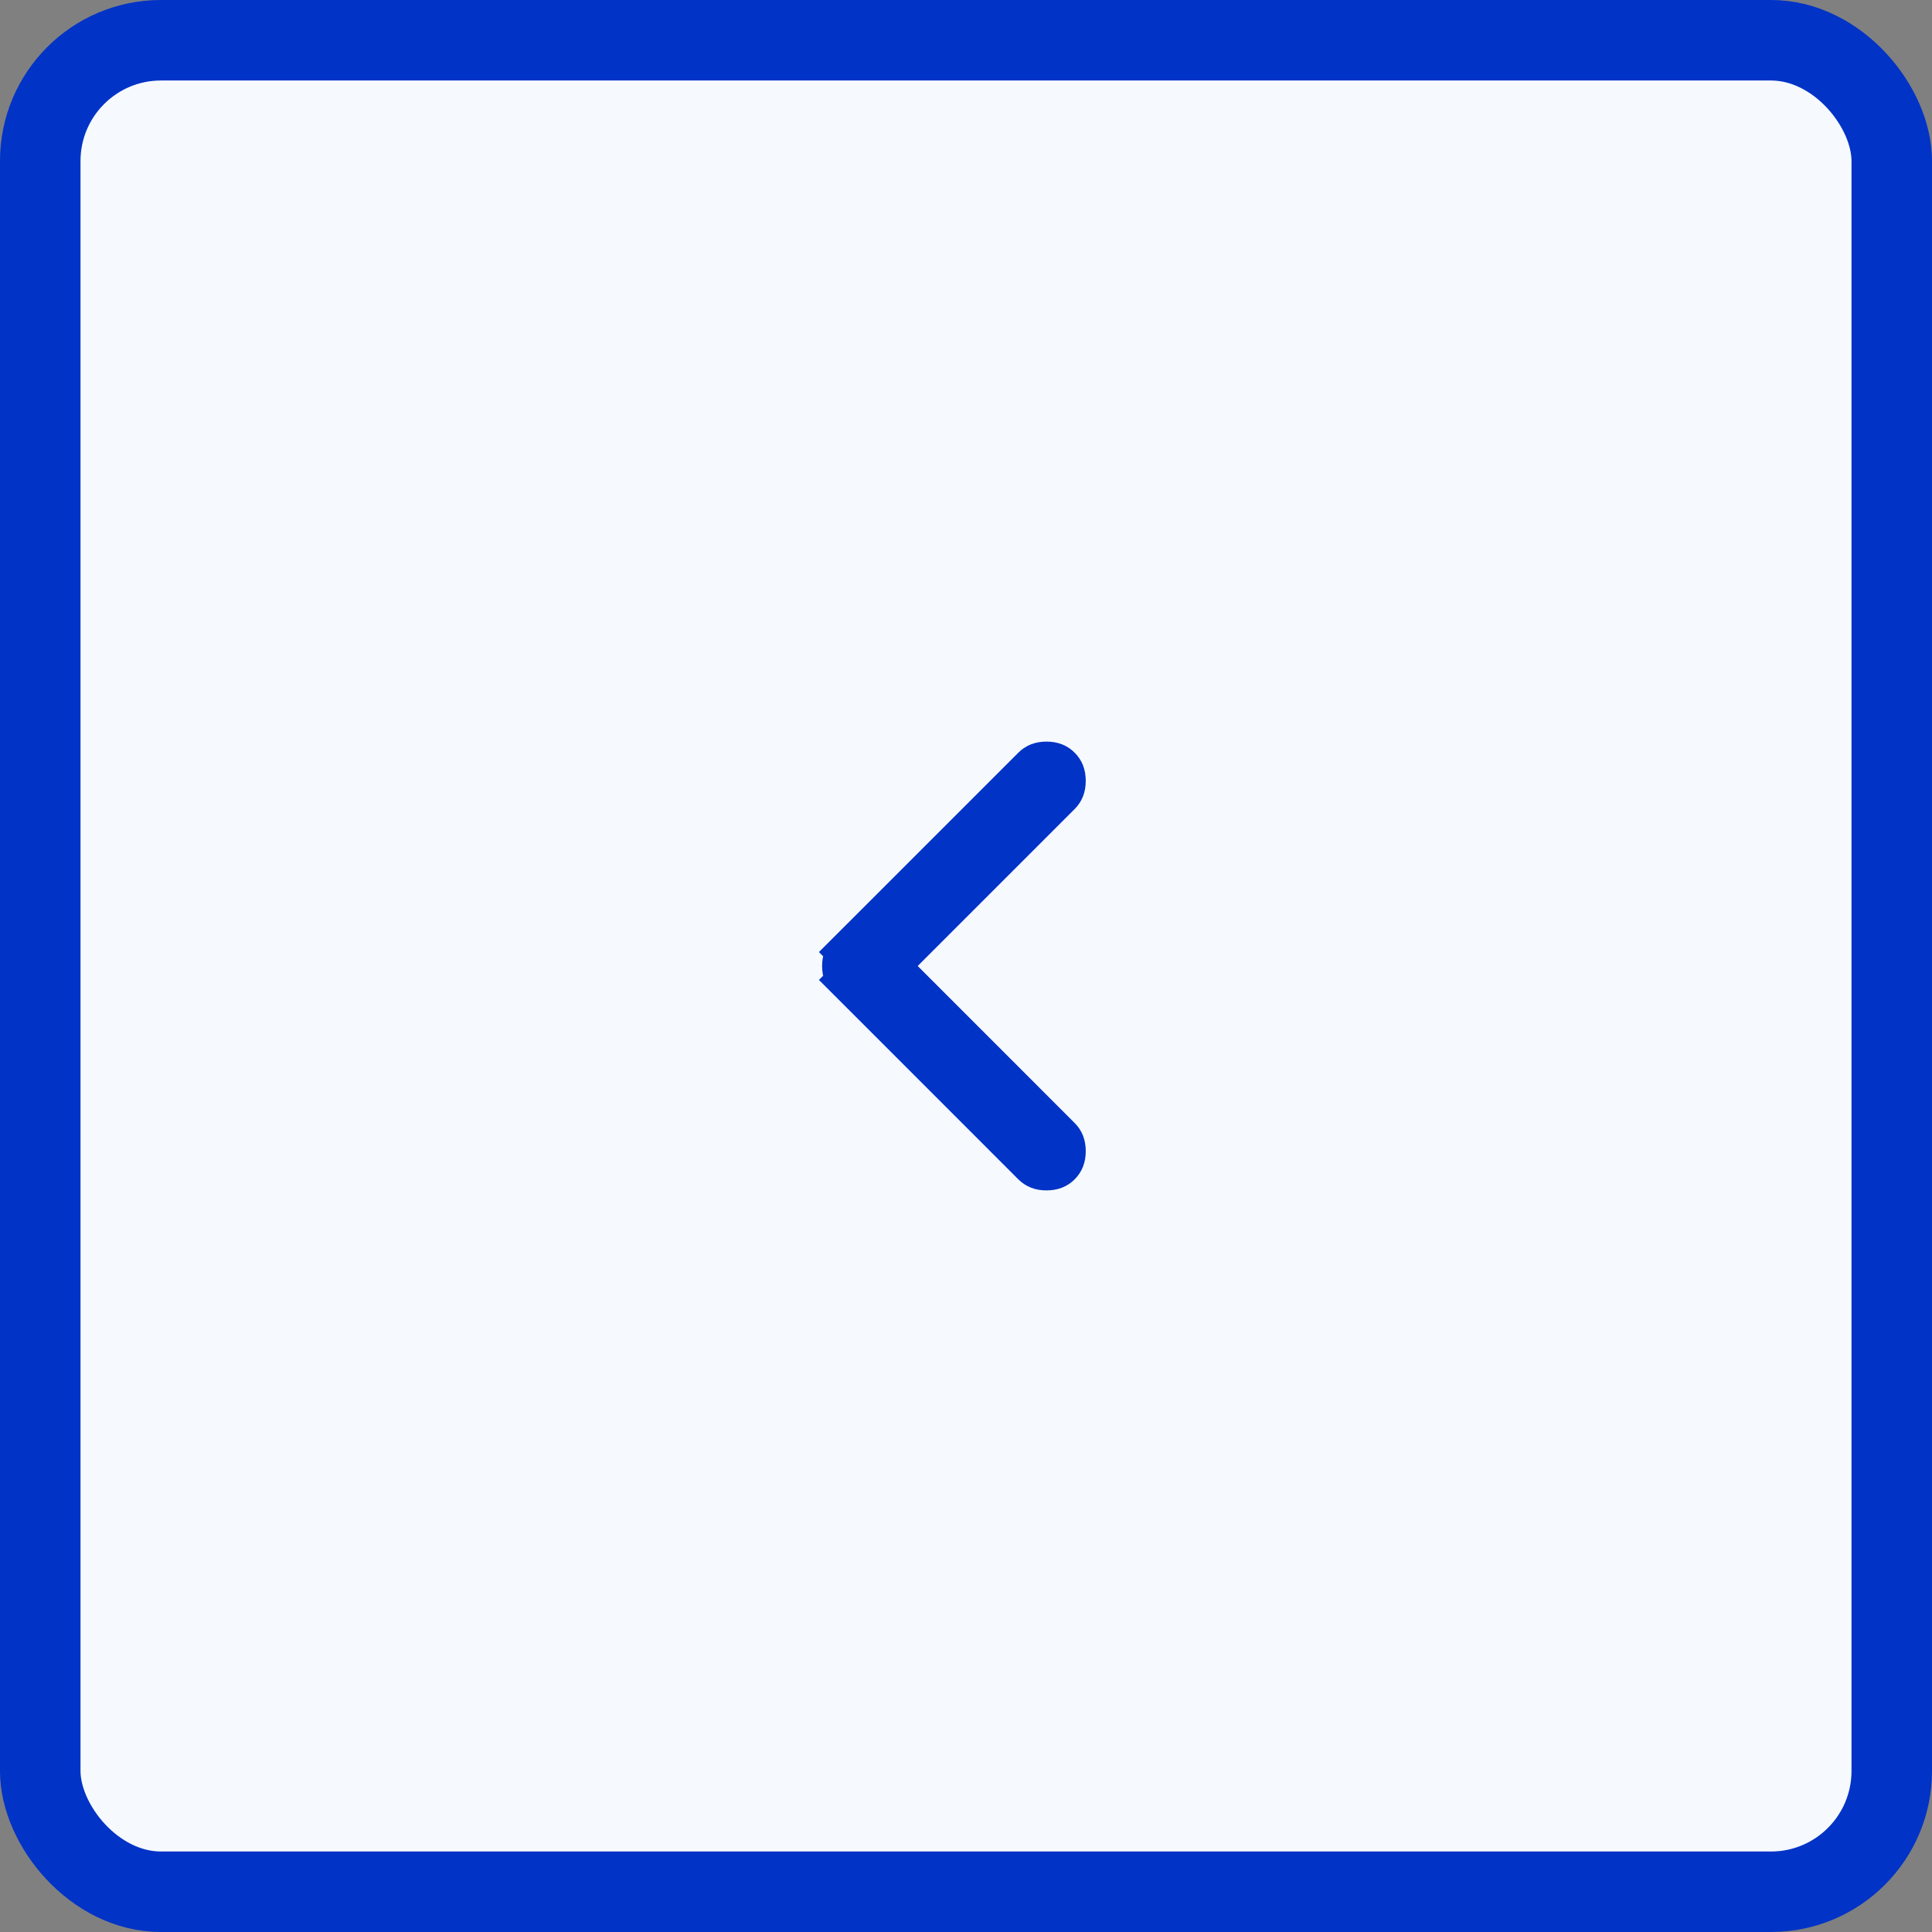 <svg width="48" height="48" viewBox="0 0 48 48" fill="none" xmlns="http://www.w3.org/2000/svg">
<rect x="0" y="0" width="48" height="48" fill="#808080" stroke="none"/>
<rect x="1" y="1" width="46" height="46" rx="3" fill="#F6F9FE"/>
<rect x="1" y="1" width="46" height="46" rx="3" stroke="#0033C6" stroke-width="2"/>
<path d="M20.959 24.208L20.959 24.206C20.938 24.147 20.925 24.08 20.925 24C20.925 23.92 20.938 23.853 20.959 23.794L20.959 23.794L20.959 23.792C20.973 23.755 20.999 23.709 21.054 23.654L20.7 23.3L21.054 23.654L25.654 19.054C25.734 18.973 25.836 18.925 26 18.925C26.164 18.925 26.266 18.973 26.346 19.054C26.427 19.134 26.475 19.236 26.475 19.4C26.475 19.564 26.427 19.666 26.346 19.747L22.447 23.646L22.093 24L22.447 24.354L26.346 28.254C26.427 28.334 26.475 28.436 26.475 28.6C26.475 28.764 26.427 28.866 26.346 28.947C26.266 29.027 26.164 29.075 26 29.075C25.836 29.075 25.734 29.027 25.654 28.947L21.054 24.346L20.7 24.7L21.054 24.346C20.999 24.292 20.973 24.245 20.959 24.208L20.959 24.208Z" fill="#696969" stroke="#0033C6"/>
</svg>
